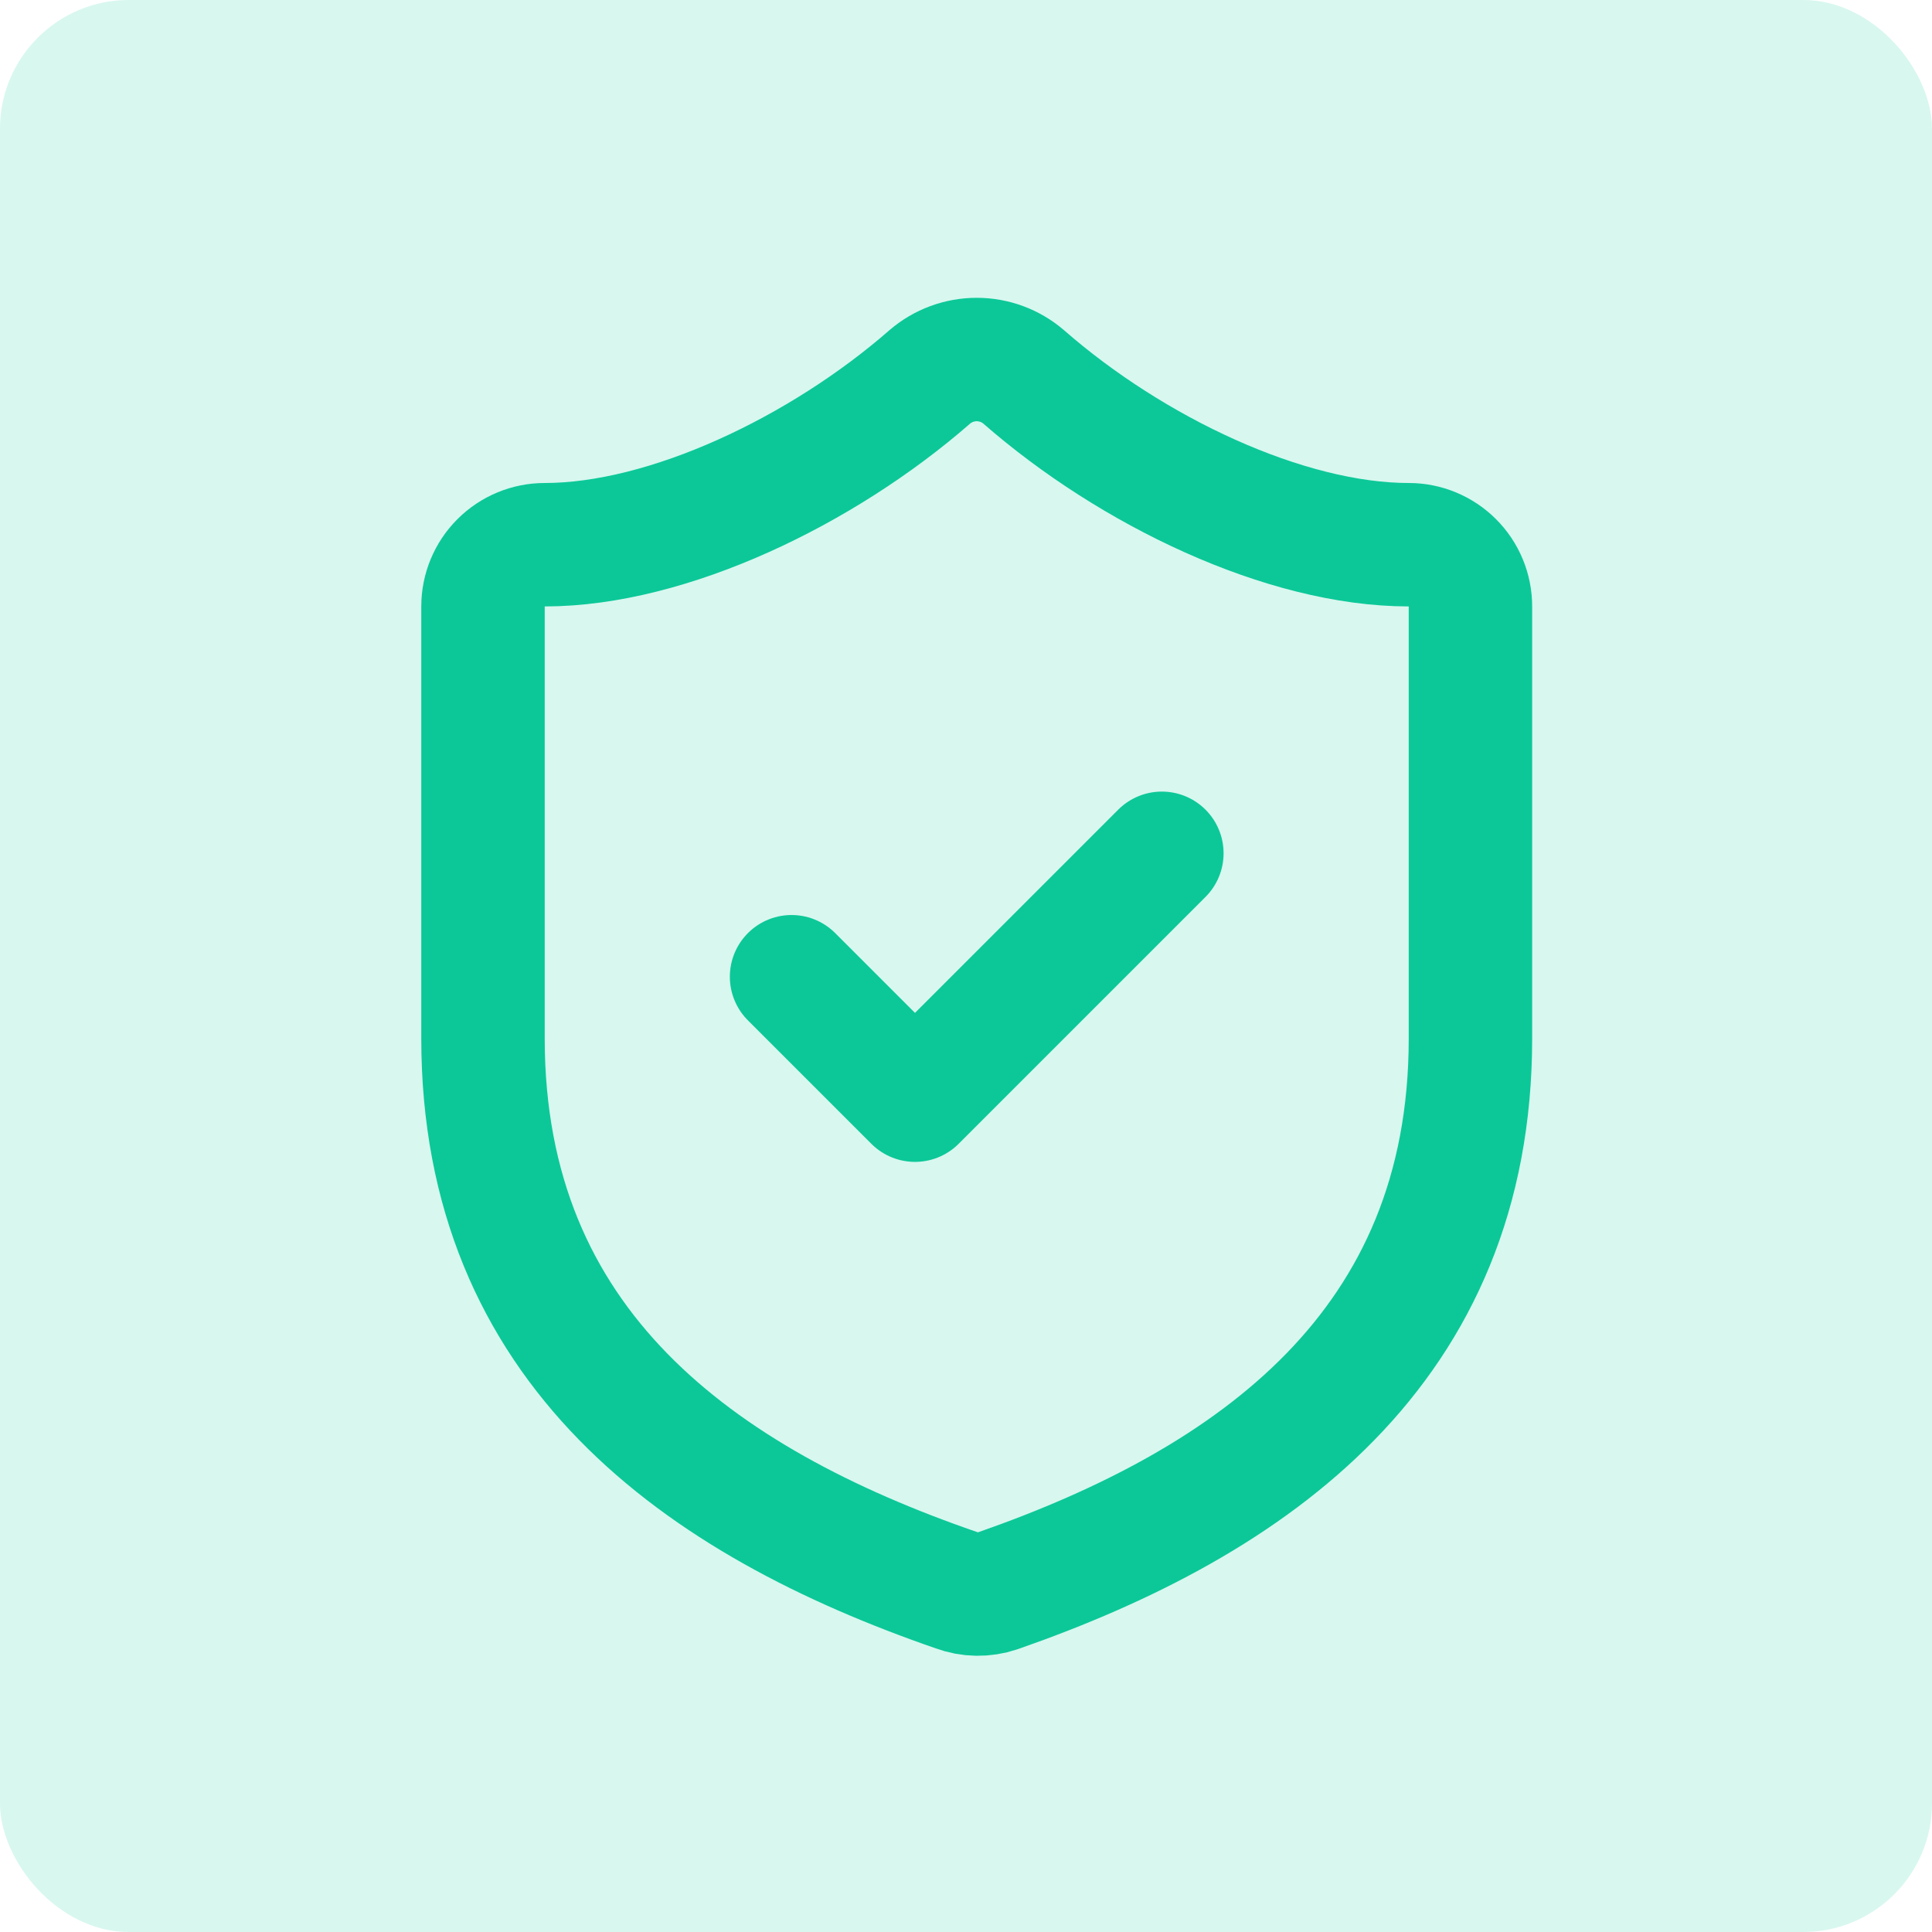 <svg xmlns="http://www.w3.org/2000/svg" fill="none" viewBox="0 0 90 90" height="90" width="90">
<g clip-path="url(#clip0_178_38)">
<rect fill="#0CC898" height="90" width="91.5" opacity="0.16"></rect>
<path stroke-linejoin="round" stroke-linecap="round" stroke-width="5.75" stroke="#0CC898" d="M36.874 45.5L42.624 51.25L54.124 39.75M68.499 48.375C68.499 62.75 58.437 69.937 46.477 74.106C45.851 74.318 45.17 74.308 44.551 74.077C32.562 69.937 22.5 62.75 22.5 48.375V28.25C22.5 27.487 22.802 26.756 23.342 26.217C23.881 25.678 24.612 25.375 25.375 25.375C31.125 25.375 38.312 21.925 43.315 17.555C43.924 17.034 44.698 16.748 45.499 16.748C46.301 16.748 47.075 17.034 47.684 17.555C52.716 21.954 59.874 25.375 65.624 25.375C66.387 25.375 67.118 25.678 67.657 26.217C68.197 26.756 68.499 27.487 68.499 28.25V48.375Z"></path>
</g>
<defs>
<clipPath id="clip0_178_38">
<rect fill="white" rx="6" height="90" width="90"></rect>
</clipPath>
</defs>
</svg>
